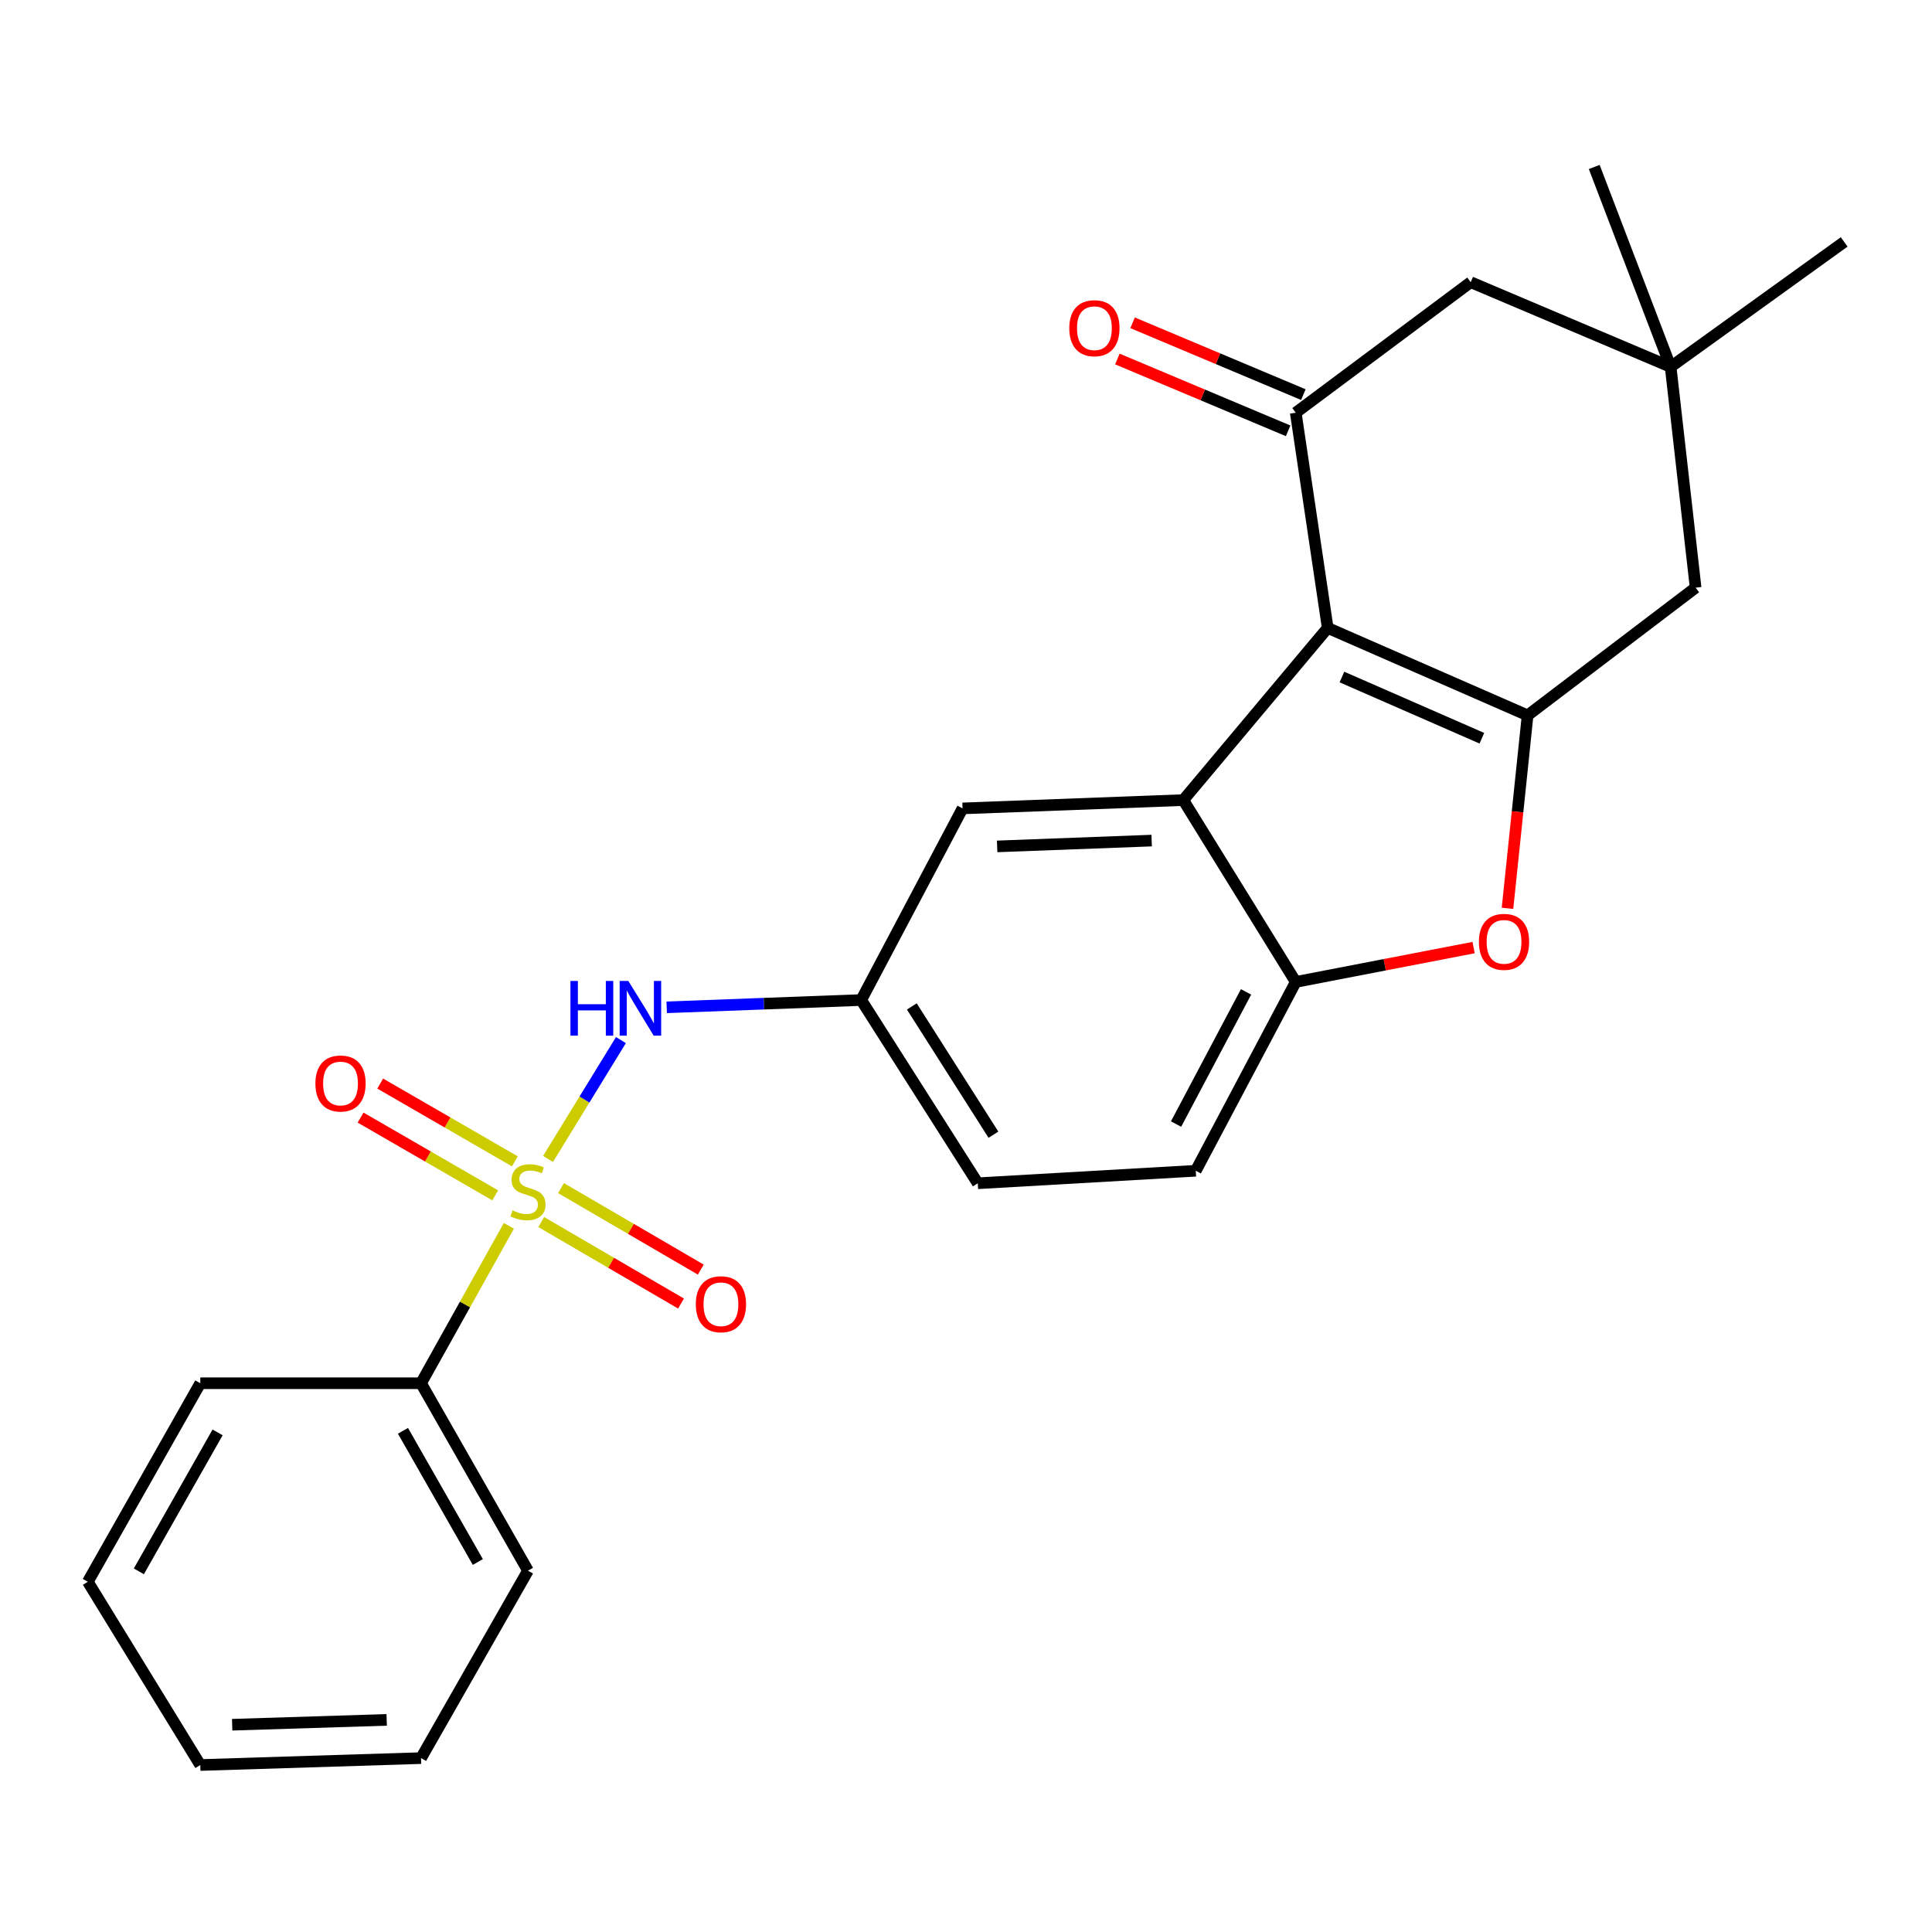 <?xml version='1.0' encoding='iso-8859-1'?>
<svg version='1.1' baseProfile='full'
              xmlns='http://www.w3.org/2000/svg'
                      xmlns:rdkit='http://www.rdkit.org/xml'
                      xmlns:xlink='http://www.w3.org/1999/xlink'
                  xml:space='preserve'
width='1000px' height='1000px' viewBox='0 0 1000 1000'>
<!-- END OF HEADER -->
<rect style='opacity:1.0;fill:#FFFFFF;stroke:none' width='1000' height='1000' x='0' y='0'> </rect>
<path class='bond-6' d='M 283.654,599.871 L 302.523,569.108' style='fill:none;fill-rule:evenodd;stroke:#CCCC00;stroke-width:6px;stroke-linecap:butt;stroke-linejoin:miter;stroke-opacity:1' />
<path class='bond-6' d='M 302.523,569.108 L 321.393,538.345' style='fill:none;fill-rule:evenodd;stroke:#0000FF;stroke-width:6px;stroke-linecap:butt;stroke-linejoin:miter;stroke-opacity:1' />
<path class='bond-9' d='M 266.488,601.11 L 231.642,580.986' style='fill:none;fill-rule:evenodd;stroke:#CCCC00;stroke-width:6px;stroke-linecap:butt;stroke-linejoin:miter;stroke-opacity:1' />
<path class='bond-9' d='M 231.642,580.986 L 196.795,560.861' style='fill:none;fill-rule:evenodd;stroke:#FF0000;stroke-width:6px;stroke-linecap:butt;stroke-linejoin:miter;stroke-opacity:1' />
<path class='bond-9' d='M 256.322,618.713 L 221.476,598.589' style='fill:none;fill-rule:evenodd;stroke:#CCCC00;stroke-width:6px;stroke-linecap:butt;stroke-linejoin:miter;stroke-opacity:1' />
<path class='bond-9' d='M 221.476,598.589 L 186.629,578.465' style='fill:none;fill-rule:evenodd;stroke:#FF0000;stroke-width:6px;stroke-linecap:butt;stroke-linejoin:miter;stroke-opacity:1' />
<path class='bond-10' d='M 280.137,632.532 L 316.314,653.621' style='fill:none;fill-rule:evenodd;stroke:#CCCC00;stroke-width:6px;stroke-linecap:butt;stroke-linejoin:miter;stroke-opacity:1' />
<path class='bond-10' d='M 316.314,653.621 L 352.491,674.71' style='fill:none;fill-rule:evenodd;stroke:#FF0000;stroke-width:6px;stroke-linecap:butt;stroke-linejoin:miter;stroke-opacity:1' />
<path class='bond-10' d='M 290.375,614.97 L 326.552,636.059' style='fill:none;fill-rule:evenodd;stroke:#CCCC00;stroke-width:6px;stroke-linecap:butt;stroke-linejoin:miter;stroke-opacity:1' />
<path class='bond-10' d='M 326.552,636.059 L 362.729,657.148' style='fill:none;fill-rule:evenodd;stroke:#FF0000;stroke-width:6px;stroke-linecap:butt;stroke-linejoin:miter;stroke-opacity:1' />
<path class='bond-12' d='M 263.396,634.493 L 240.661,675.228' style='fill:none;fill-rule:evenodd;stroke:#CCCC00;stroke-width:6px;stroke-linecap:butt;stroke-linejoin:miter;stroke-opacity:1' />
<path class='bond-12' d='M 240.661,675.228 L 217.926,715.962' style='fill:none;fill-rule:evenodd;stroke:#000000;stroke-width:6px;stroke-linecap:butt;stroke-linejoin:miter;stroke-opacity:1' />
<path class='bond-0' d='M 687.21,325.01 L 612.47,414.125' style='fill:none;fill-rule:evenodd;stroke:#000000;stroke-width:6px;stroke-linecap:butt;stroke-linejoin:miter;stroke-opacity:1' />
<path class='bond-1' d='M 687.21,325.01 L 790.679,370.273' style='fill:none;fill-rule:evenodd;stroke:#000000;stroke-width:6px;stroke-linecap:butt;stroke-linejoin:miter;stroke-opacity:1' />
<path class='bond-1' d='M 694.583,350.423 L 767.012,382.108' style='fill:none;fill-rule:evenodd;stroke:#000000;stroke-width:6px;stroke-linecap:butt;stroke-linejoin:miter;stroke-opacity:1' />
<path class='bond-3' d='M 687.21,325.01 L 670.676,213.624' style='fill:none;fill-rule:evenodd;stroke:#000000;stroke-width:6px;stroke-linecap:butt;stroke-linejoin:miter;stroke-opacity:1' />
<path class='bond-7' d='M 790.679,370.273 L 877.649,304.174' style='fill:none;fill-rule:evenodd;stroke:#000000;stroke-width:6px;stroke-linecap:butt;stroke-linejoin:miter;stroke-opacity:1' />
<path class='bond-27' d='M 790.679,370.273 L 785.48,420.214' style='fill:none;fill-rule:evenodd;stroke:#000000;stroke-width:6px;stroke-linecap:butt;stroke-linejoin:miter;stroke-opacity:1' />
<path class='bond-27' d='M 785.48,420.214 L 780.28,470.155' style='fill:none;fill-rule:evenodd;stroke:#FF0000;stroke-width:6px;stroke-linecap:butt;stroke-linejoin:miter;stroke-opacity:1' />
<path class='bond-2' d='M 612.47,414.125 L 498.216,418.428' style='fill:none;fill-rule:evenodd;stroke:#000000;stroke-width:6px;stroke-linecap:butt;stroke-linejoin:miter;stroke-opacity:1' />
<path class='bond-2' d='M 596.097,435.084 L 516.119,438.096' style='fill:none;fill-rule:evenodd;stroke:#000000;stroke-width:6px;stroke-linecap:butt;stroke-linejoin:miter;stroke-opacity:1' />
<path class='bond-26' d='M 612.47,414.125 L 670.676,508.255' style='fill:none;fill-rule:evenodd;stroke:#000000;stroke-width:6px;stroke-linecap:butt;stroke-linejoin:miter;stroke-opacity:1' />
<path class='bond-11' d='M 670.676,213.624 L 761.237,146.056' style='fill:none;fill-rule:evenodd;stroke:#000000;stroke-width:6px;stroke-linecap:butt;stroke-linejoin:miter;stroke-opacity:1' />
<path class='bond-15' d='M 674.617,204.254 L 630.422,185.668' style='fill:none;fill-rule:evenodd;stroke:#000000;stroke-width:6px;stroke-linecap:butt;stroke-linejoin:miter;stroke-opacity:1' />
<path class='bond-15' d='M 630.422,185.668 L 586.228,167.081' style='fill:none;fill-rule:evenodd;stroke:#FF0000;stroke-width:6px;stroke-linecap:butt;stroke-linejoin:miter;stroke-opacity:1' />
<path class='bond-15' d='M 666.736,222.993 L 622.542,204.406' style='fill:none;fill-rule:evenodd;stroke:#000000;stroke-width:6px;stroke-linecap:butt;stroke-linejoin:miter;stroke-opacity:1' />
<path class='bond-15' d='M 622.542,204.406 L 578.347,185.819' style='fill:none;fill-rule:evenodd;stroke:#FF0000;stroke-width:6px;stroke-linecap:butt;stroke-linejoin:miter;stroke-opacity:1' />
<path class='bond-4' d='M 762.737,490.462 L 716.707,499.359' style='fill:none;fill-rule:evenodd;stroke:#FF0000;stroke-width:6px;stroke-linecap:butt;stroke-linejoin:miter;stroke-opacity:1' />
<path class='bond-4' d='M 716.707,499.359 L 670.676,508.255' style='fill:none;fill-rule:evenodd;stroke:#000000;stroke-width:6px;stroke-linecap:butt;stroke-linejoin:miter;stroke-opacity:1' />
<path class='bond-5' d='M 670.676,508.255 L 618.93,605.988' style='fill:none;fill-rule:evenodd;stroke:#000000;stroke-width:6px;stroke-linecap:butt;stroke-linejoin:miter;stroke-opacity:1' />
<path class='bond-5' d='M 644.949,513.403 L 608.727,581.816' style='fill:none;fill-rule:evenodd;stroke:#000000;stroke-width:6px;stroke-linecap:butt;stroke-linejoin:miter;stroke-opacity:1' />
<path class='bond-14' d='M 345.08,521.388 L 395.419,519.503' style='fill:none;fill-rule:evenodd;stroke:#0000FF;stroke-width:6px;stroke-linecap:butt;stroke-linejoin:miter;stroke-opacity:1' />
<path class='bond-14' d='M 395.419,519.503 L 445.758,517.618' style='fill:none;fill-rule:evenodd;stroke:#000000;stroke-width:6px;stroke-linecap:butt;stroke-linejoin:miter;stroke-opacity:1' />
<path class='bond-28' d='M 877.649,304.174 L 864.718,189.908' style='fill:none;fill-rule:evenodd;stroke:#000000;stroke-width:6px;stroke-linecap:butt;stroke-linejoin:miter;stroke-opacity:1' />
<path class='bond-8' d='M 864.718,189.908 L 761.237,146.056' style='fill:none;fill-rule:evenodd;stroke:#000000;stroke-width:6px;stroke-linecap:butt;stroke-linejoin:miter;stroke-opacity:1' />
<path class='bond-18' d='M 864.718,189.908 L 954.545,125.219' style='fill:none;fill-rule:evenodd;stroke:#000000;stroke-width:6px;stroke-linecap:butt;stroke-linejoin:miter;stroke-opacity:1' />
<path class='bond-19' d='M 864.718,189.908 L 825.18,86.427' style='fill:none;fill-rule:evenodd;stroke:#000000;stroke-width:6px;stroke-linecap:butt;stroke-linejoin:miter;stroke-opacity:1' />
<path class='bond-20' d='M 217.926,715.962 L 273.286,812.972' style='fill:none;fill-rule:evenodd;stroke:#000000;stroke-width:6px;stroke-linecap:butt;stroke-linejoin:miter;stroke-opacity:1' />
<path class='bond-20' d='M 208.575,740.589 L 247.327,808.496' style='fill:none;fill-rule:evenodd;stroke:#000000;stroke-width:6px;stroke-linecap:butt;stroke-linejoin:miter;stroke-opacity:1' />
<path class='bond-21' d='M 217.926,715.962 L 103.672,715.962' style='fill:none;fill-rule:evenodd;stroke:#000000;stroke-width:6px;stroke-linecap:butt;stroke-linejoin:miter;stroke-opacity:1' />
<path class='bond-13' d='M 498.216,418.428 L 445.758,517.618' style='fill:none;fill-rule:evenodd;stroke:#000000;stroke-width:6px;stroke-linecap:butt;stroke-linejoin:miter;stroke-opacity:1' />
<path class='bond-17' d='M 445.758,517.618 L 506.098,612.459' style='fill:none;fill-rule:evenodd;stroke:#000000;stroke-width:6px;stroke-linecap:butt;stroke-linejoin:miter;stroke-opacity:1' />
<path class='bond-17' d='M 471.96,520.932 L 514.198,587.321' style='fill:none;fill-rule:evenodd;stroke:#000000;stroke-width:6px;stroke-linecap:butt;stroke-linejoin:miter;stroke-opacity:1' />
<path class='bond-16' d='M 618.93,605.988 L 506.098,612.459' style='fill:none;fill-rule:evenodd;stroke:#000000;stroke-width:6px;stroke-linecap:butt;stroke-linejoin:miter;stroke-opacity:1' />
<path class='bond-22' d='M 273.286,812.972 L 217.926,909.993' style='fill:none;fill-rule:evenodd;stroke:#000000;stroke-width:6px;stroke-linecap:butt;stroke-linejoin:miter;stroke-opacity:1' />
<path class='bond-23' d='M 103.672,715.962 L 45.455,818.721' style='fill:none;fill-rule:evenodd;stroke:#000000;stroke-width:6px;stroke-linecap:butt;stroke-linejoin:miter;stroke-opacity:1' />
<path class='bond-23' d='M 112.626,741.397 L 71.874,813.327' style='fill:none;fill-rule:evenodd;stroke:#000000;stroke-width:6px;stroke-linecap:butt;stroke-linejoin:miter;stroke-opacity:1' />
<path class='bond-25' d='M 217.926,909.993 L 103.672,913.573' style='fill:none;fill-rule:evenodd;stroke:#000000;stroke-width:6px;stroke-linecap:butt;stroke-linejoin:miter;stroke-opacity:1' />
<path class='bond-25' d='M 200.152,890.212 L 120.173,892.718' style='fill:none;fill-rule:evenodd;stroke:#000000;stroke-width:6px;stroke-linecap:butt;stroke-linejoin:miter;stroke-opacity:1' />
<path class='bond-24' d='M 45.455,818.721 L 103.672,913.573' style='fill:none;fill-rule:evenodd;stroke:#000000;stroke-width:6px;stroke-linecap:butt;stroke-linejoin:miter;stroke-opacity:1' />
<path  class='atom-0' d='M 265.286 626.493
Q 265.606 626.613, 266.926 627.173
Q 268.246 627.733, 269.686 628.093
Q 271.166 628.413, 272.606 628.413
Q 275.286 628.413, 276.846 627.133
Q 278.406 625.813, 278.406 623.533
Q 278.406 621.973, 277.606 621.013
Q 276.846 620.053, 275.646 619.533
Q 274.446 619.013, 272.446 618.413
Q 269.926 617.653, 268.406 616.933
Q 266.926 616.213, 265.846 614.693
Q 264.806 613.173, 264.806 610.613
Q 264.806 607.053, 267.206 604.853
Q 269.646 602.653, 274.446 602.653
Q 277.726 602.653, 281.446 604.213
L 280.526 607.293
Q 277.126 605.893, 274.566 605.893
Q 271.806 605.893, 270.286 607.053
Q 268.766 608.173, 268.806 610.133
Q 268.806 611.653, 269.566 612.573
Q 270.366 613.493, 271.486 614.013
Q 272.646 614.533, 274.566 615.133
Q 277.126 615.933, 278.646 616.733
Q 280.166 617.533, 281.246 619.173
Q 282.366 620.773, 282.366 623.533
Q 282.366 627.453, 279.726 629.573
Q 277.126 631.653, 272.766 631.653
Q 270.246 631.653, 268.326 631.093
Q 266.446 630.573, 264.206 629.653
L 265.286 626.493
' fill='#CCCC00'/>
<path  class='atom-5' d='M 765.482 487.499
Q 765.482 480.699, 768.842 476.899
Q 772.202 473.099, 778.482 473.099
Q 784.762 473.099, 788.122 476.899
Q 791.482 480.699, 791.482 487.499
Q 791.482 494.379, 788.082 498.299
Q 784.682 502.179, 778.482 502.179
Q 772.242 502.179, 768.842 498.299
Q 765.482 494.419, 765.482 487.499
M 778.482 498.979
Q 782.802 498.979, 785.122 496.099
Q 787.482 493.179, 787.482 487.499
Q 787.482 481.939, 785.122 479.139
Q 782.802 476.299, 778.482 476.299
Q 774.162 476.299, 771.802 479.099
Q 769.482 481.899, 769.482 487.499
Q 769.482 493.219, 771.802 496.099
Q 774.162 498.979, 778.482 498.979
' fill='#FF0000'/>
<path  class='atom-7' d='M 295.261 507.738
L 299.101 507.738
L 299.101 519.778
L 313.581 519.778
L 313.581 507.738
L 317.421 507.738
L 317.421 536.058
L 313.581 536.058
L 313.581 522.978
L 299.101 522.978
L 299.101 536.058
L 295.261 536.058
L 295.261 507.738
' fill='#0000FF'/>
<path  class='atom-7' d='M 325.221 507.738
L 334.501 522.738
Q 335.421 524.218, 336.901 526.898
Q 338.381 529.578, 338.461 529.738
L 338.461 507.738
L 342.221 507.738
L 342.221 536.058
L 338.341 536.058
L 328.381 519.658
Q 327.221 517.738, 325.981 515.538
Q 324.781 513.338, 324.421 512.658
L 324.421 536.058
L 320.741 536.058
L 320.741 507.738
L 325.221 507.738
' fill='#0000FF'/>
<path  class='atom-10' d='M 163.254 560.816
Q 163.254 554.016, 166.614 550.216
Q 169.974 546.416, 176.254 546.416
Q 182.534 546.416, 185.894 550.216
Q 189.254 554.016, 189.254 560.816
Q 189.254 567.696, 185.854 571.616
Q 182.454 575.496, 176.254 575.496
Q 170.014 575.496, 166.614 571.616
Q 163.254 567.736, 163.254 560.816
M 176.254 572.296
Q 180.574 572.296, 182.894 569.416
Q 185.254 566.496, 185.254 560.816
Q 185.254 555.256, 182.894 552.456
Q 180.574 549.616, 176.254 549.616
Q 171.934 549.616, 169.574 552.416
Q 167.254 555.216, 167.254 560.816
Q 167.254 566.536, 169.574 569.416
Q 171.934 572.296, 176.254 572.296
' fill='#FF0000'/>
<path  class='atom-11' d='M 360.153 675.07
Q 360.153 668.27, 363.513 664.47
Q 366.873 660.67, 373.153 660.67
Q 379.433 660.67, 382.793 664.47
Q 386.153 668.27, 386.153 675.07
Q 386.153 681.95, 382.753 685.87
Q 379.353 689.75, 373.153 689.75
Q 366.913 689.75, 363.513 685.87
Q 360.153 681.99, 360.153 675.07
M 373.153 686.55
Q 377.473 686.55, 379.793 683.67
Q 382.153 680.75, 382.153 675.07
Q 382.153 669.51, 379.793 666.71
Q 377.473 663.87, 373.153 663.87
Q 368.833 663.87, 366.473 666.67
Q 364.153 669.47, 364.153 675.07
Q 364.153 680.79, 366.473 683.67
Q 368.833 686.55, 373.153 686.55
' fill='#FF0000'/>
<path  class='atom-16' d='M 553.461 169.874
Q 553.461 163.074, 556.821 159.274
Q 560.181 155.474, 566.461 155.474
Q 572.741 155.474, 576.101 159.274
Q 579.461 163.074, 579.461 169.874
Q 579.461 176.754, 576.061 180.674
Q 572.661 184.554, 566.461 184.554
Q 560.221 184.554, 556.821 180.674
Q 553.461 176.794, 553.461 169.874
M 566.461 181.354
Q 570.781 181.354, 573.101 178.474
Q 575.461 175.554, 575.461 169.874
Q 575.461 164.314, 573.101 161.514
Q 570.781 158.674, 566.461 158.674
Q 562.141 158.674, 559.781 161.474
Q 557.461 164.274, 557.461 169.874
Q 557.461 175.594, 559.781 178.474
Q 562.141 181.354, 566.461 181.354
' fill='#FF0000'/>
</svg>
